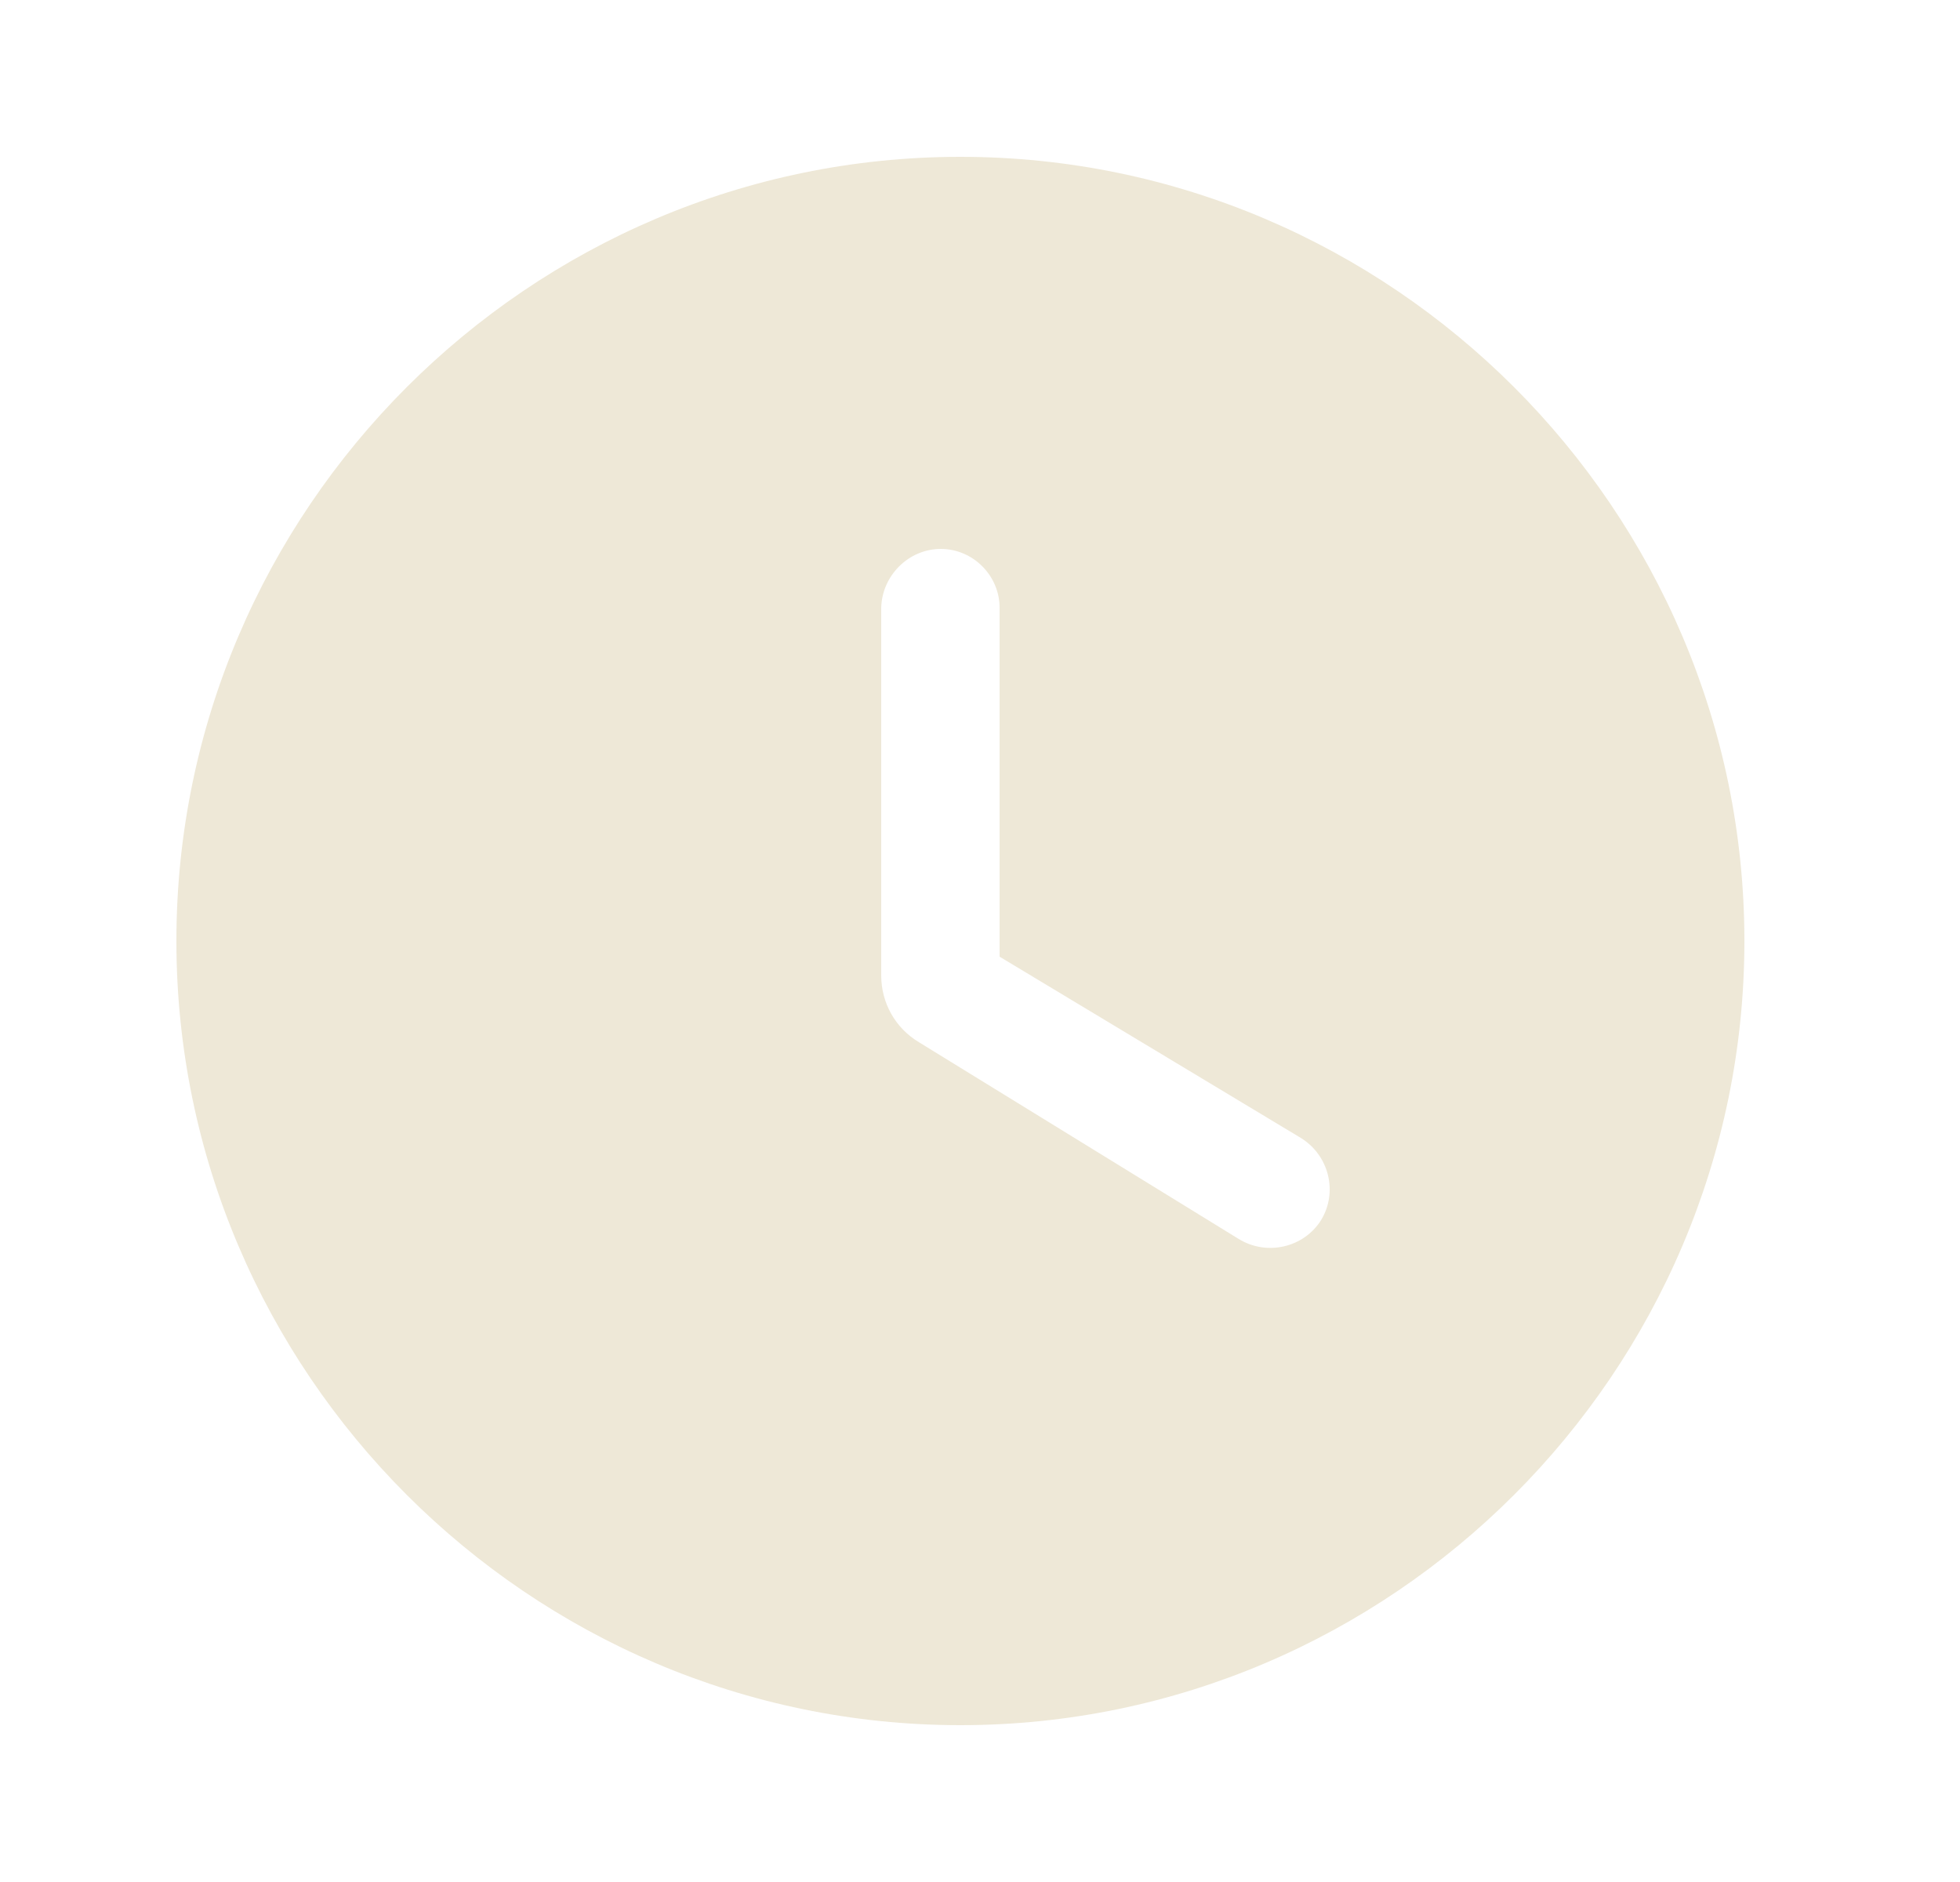 <?xml version="1.0" encoding="UTF-8"?> <svg xmlns="http://www.w3.org/2000/svg" width="25" height="24" viewBox="0 0 25 24" fill="none"><path d="M12.25 2C6.75 2 2.25 6.5 2.25 12C2.25 17.5 6.75 22 12.25 22C17.75 22 22.25 17.5 22.25 12C22.25 6.5 17.75 2 12.25 2ZM15.8 15.8L11.72 13.29C11.42 13.11 11.24 12.79 11.24 12.44V7.75C11.25 7.34 11.59 7 12 7C12.41 7 12.75 7.34 12.75 7.75V12.2L16.59 14.51C16.95 14.73 17.07 15.2 16.85 15.56C16.63 15.91 16.16 16.02 15.8 15.8Z" fill="#EEE8D7"></path></svg> 
